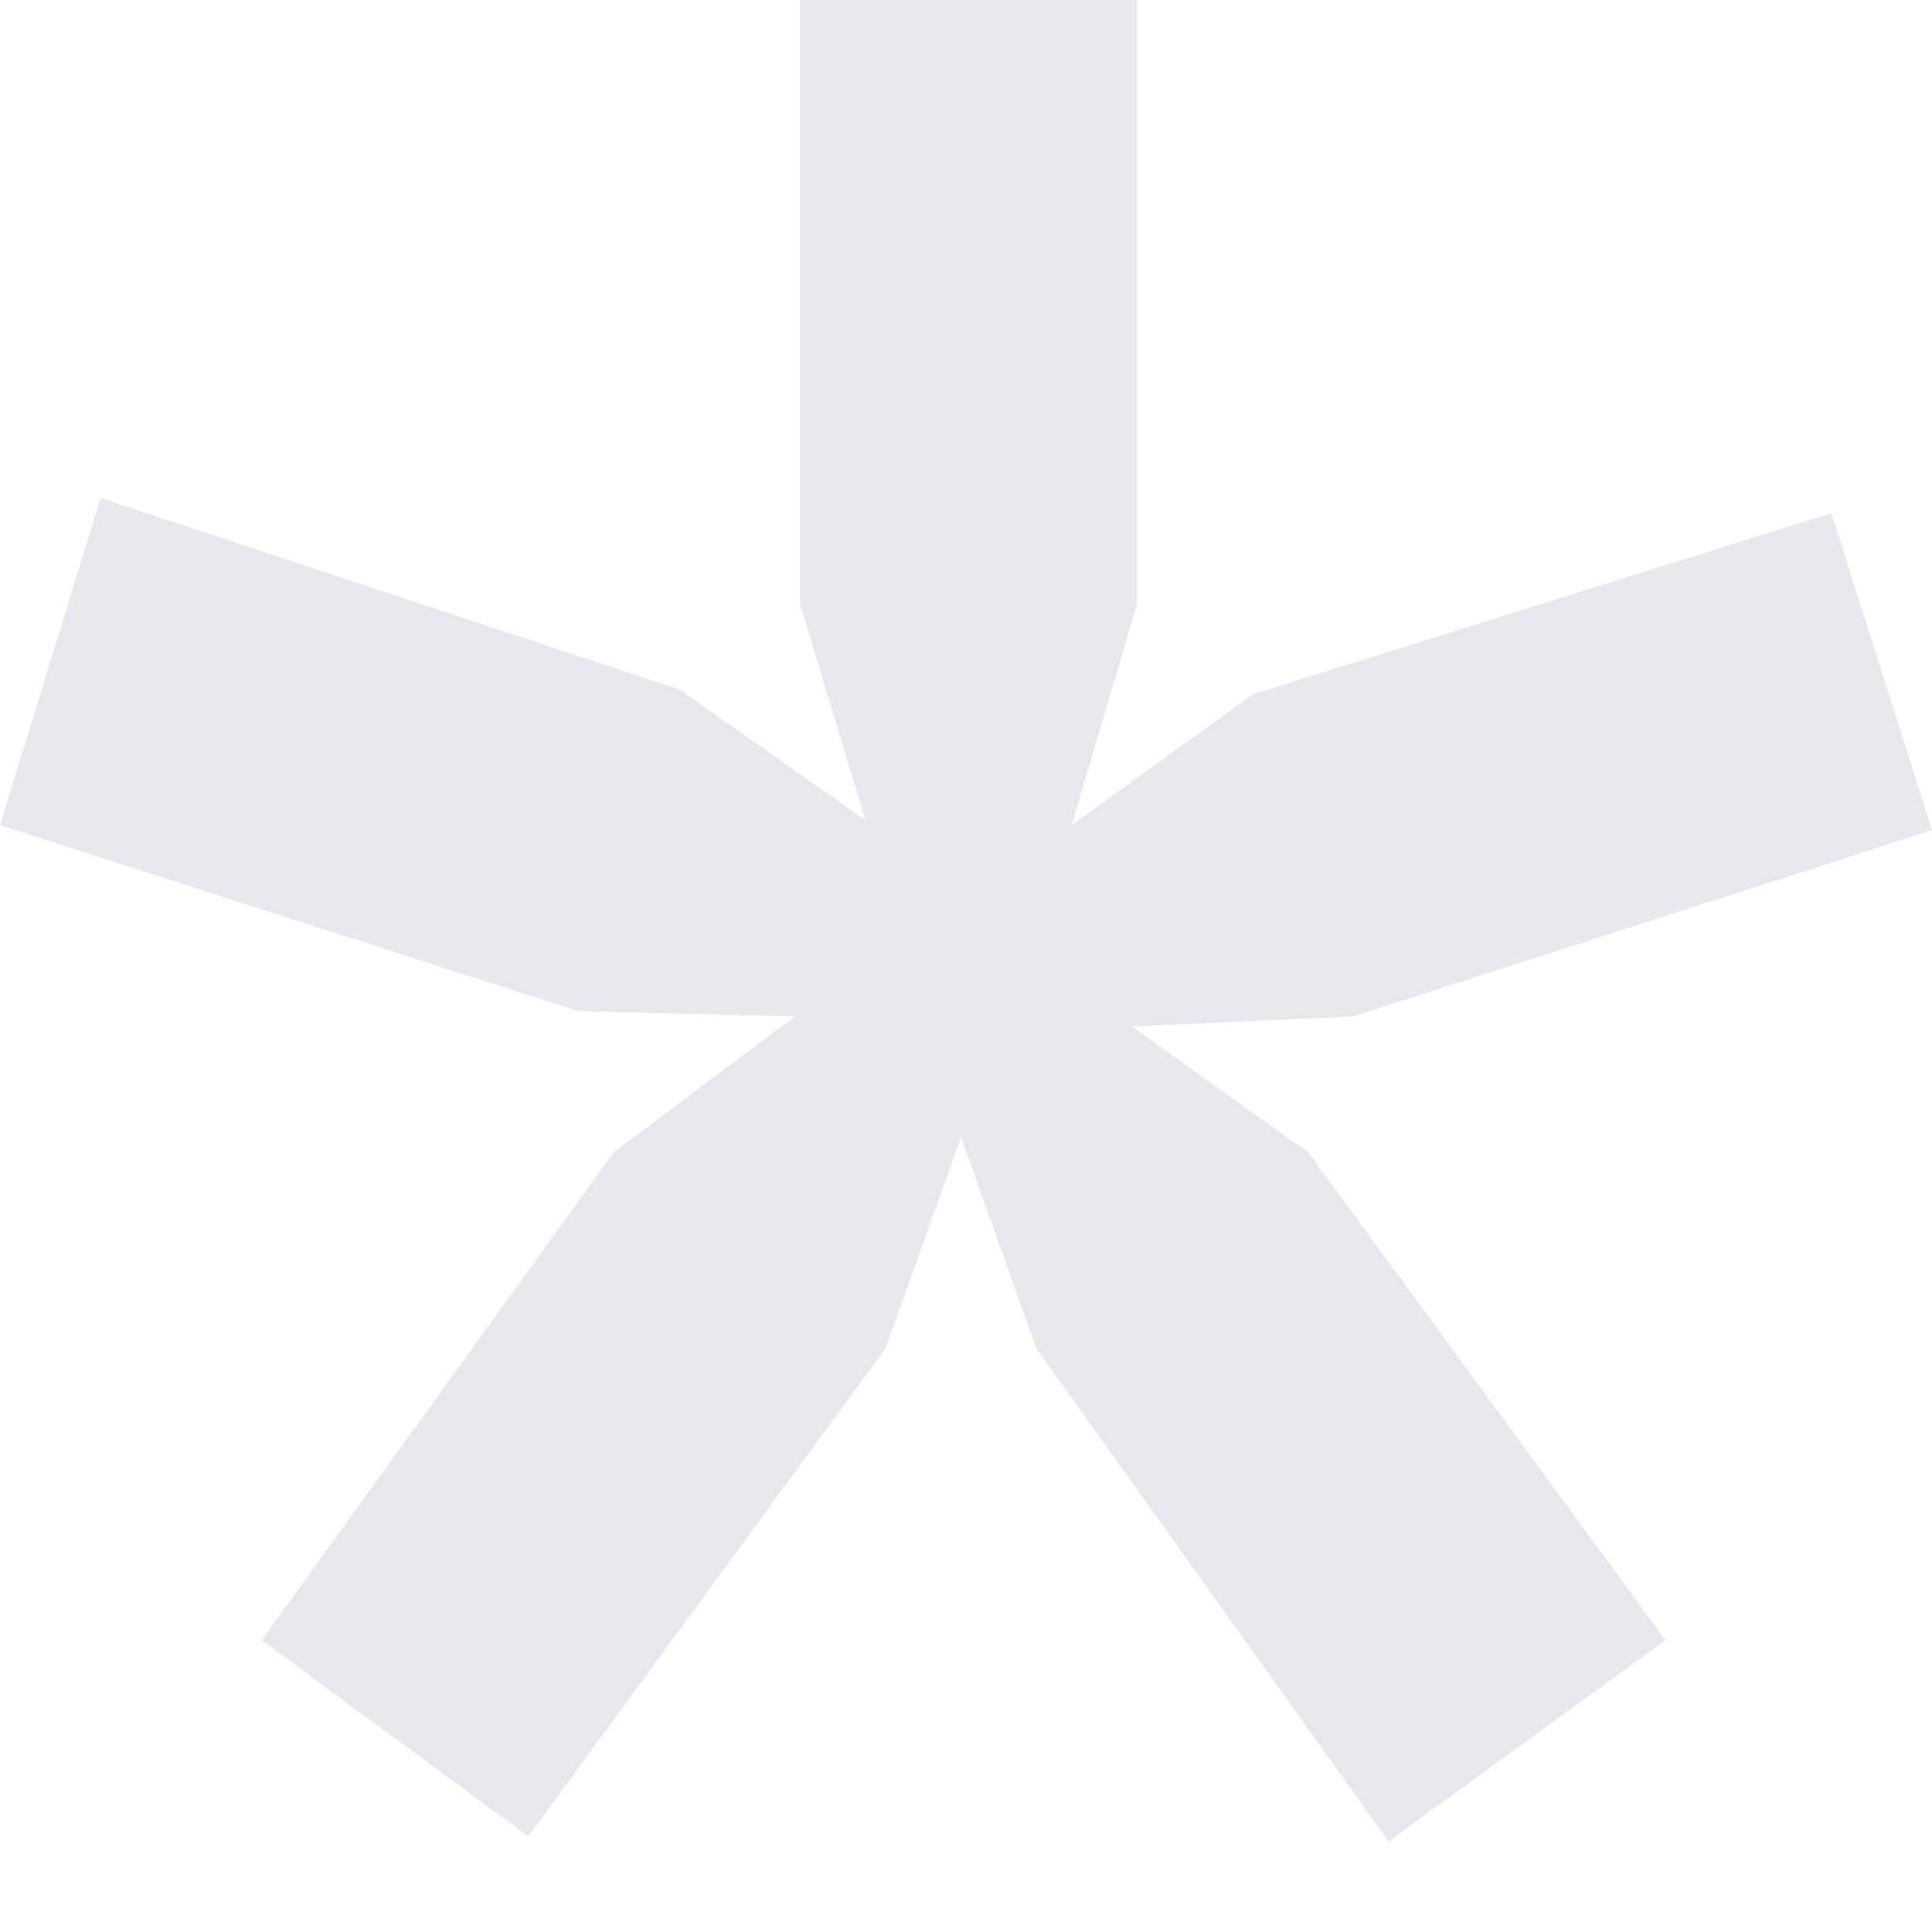 <svg width="14" height="14" viewBox="0 0 14 14" fill="none" xmlns="http://www.w3.org/2000/svg">
<path d="M0 5.979L0.729 3.609L4.922 4.995L6.271 5.943L5.797 4.375V0H8.24V4.375L7.766 5.979L9.078 5.031L13.271 3.719L14 6.016L9.807 7.365L8.203 7.438L9.479 8.349L12.068 11.885L10.062 13.344L7.51 9.771L6.964 8.24L6.417 9.771L3.828 13.307L1.896 11.885L4.448 8.349L5.76 7.365L4.193 7.328L0 5.979Z" fill="#E7E8ED"/>
</svg>
